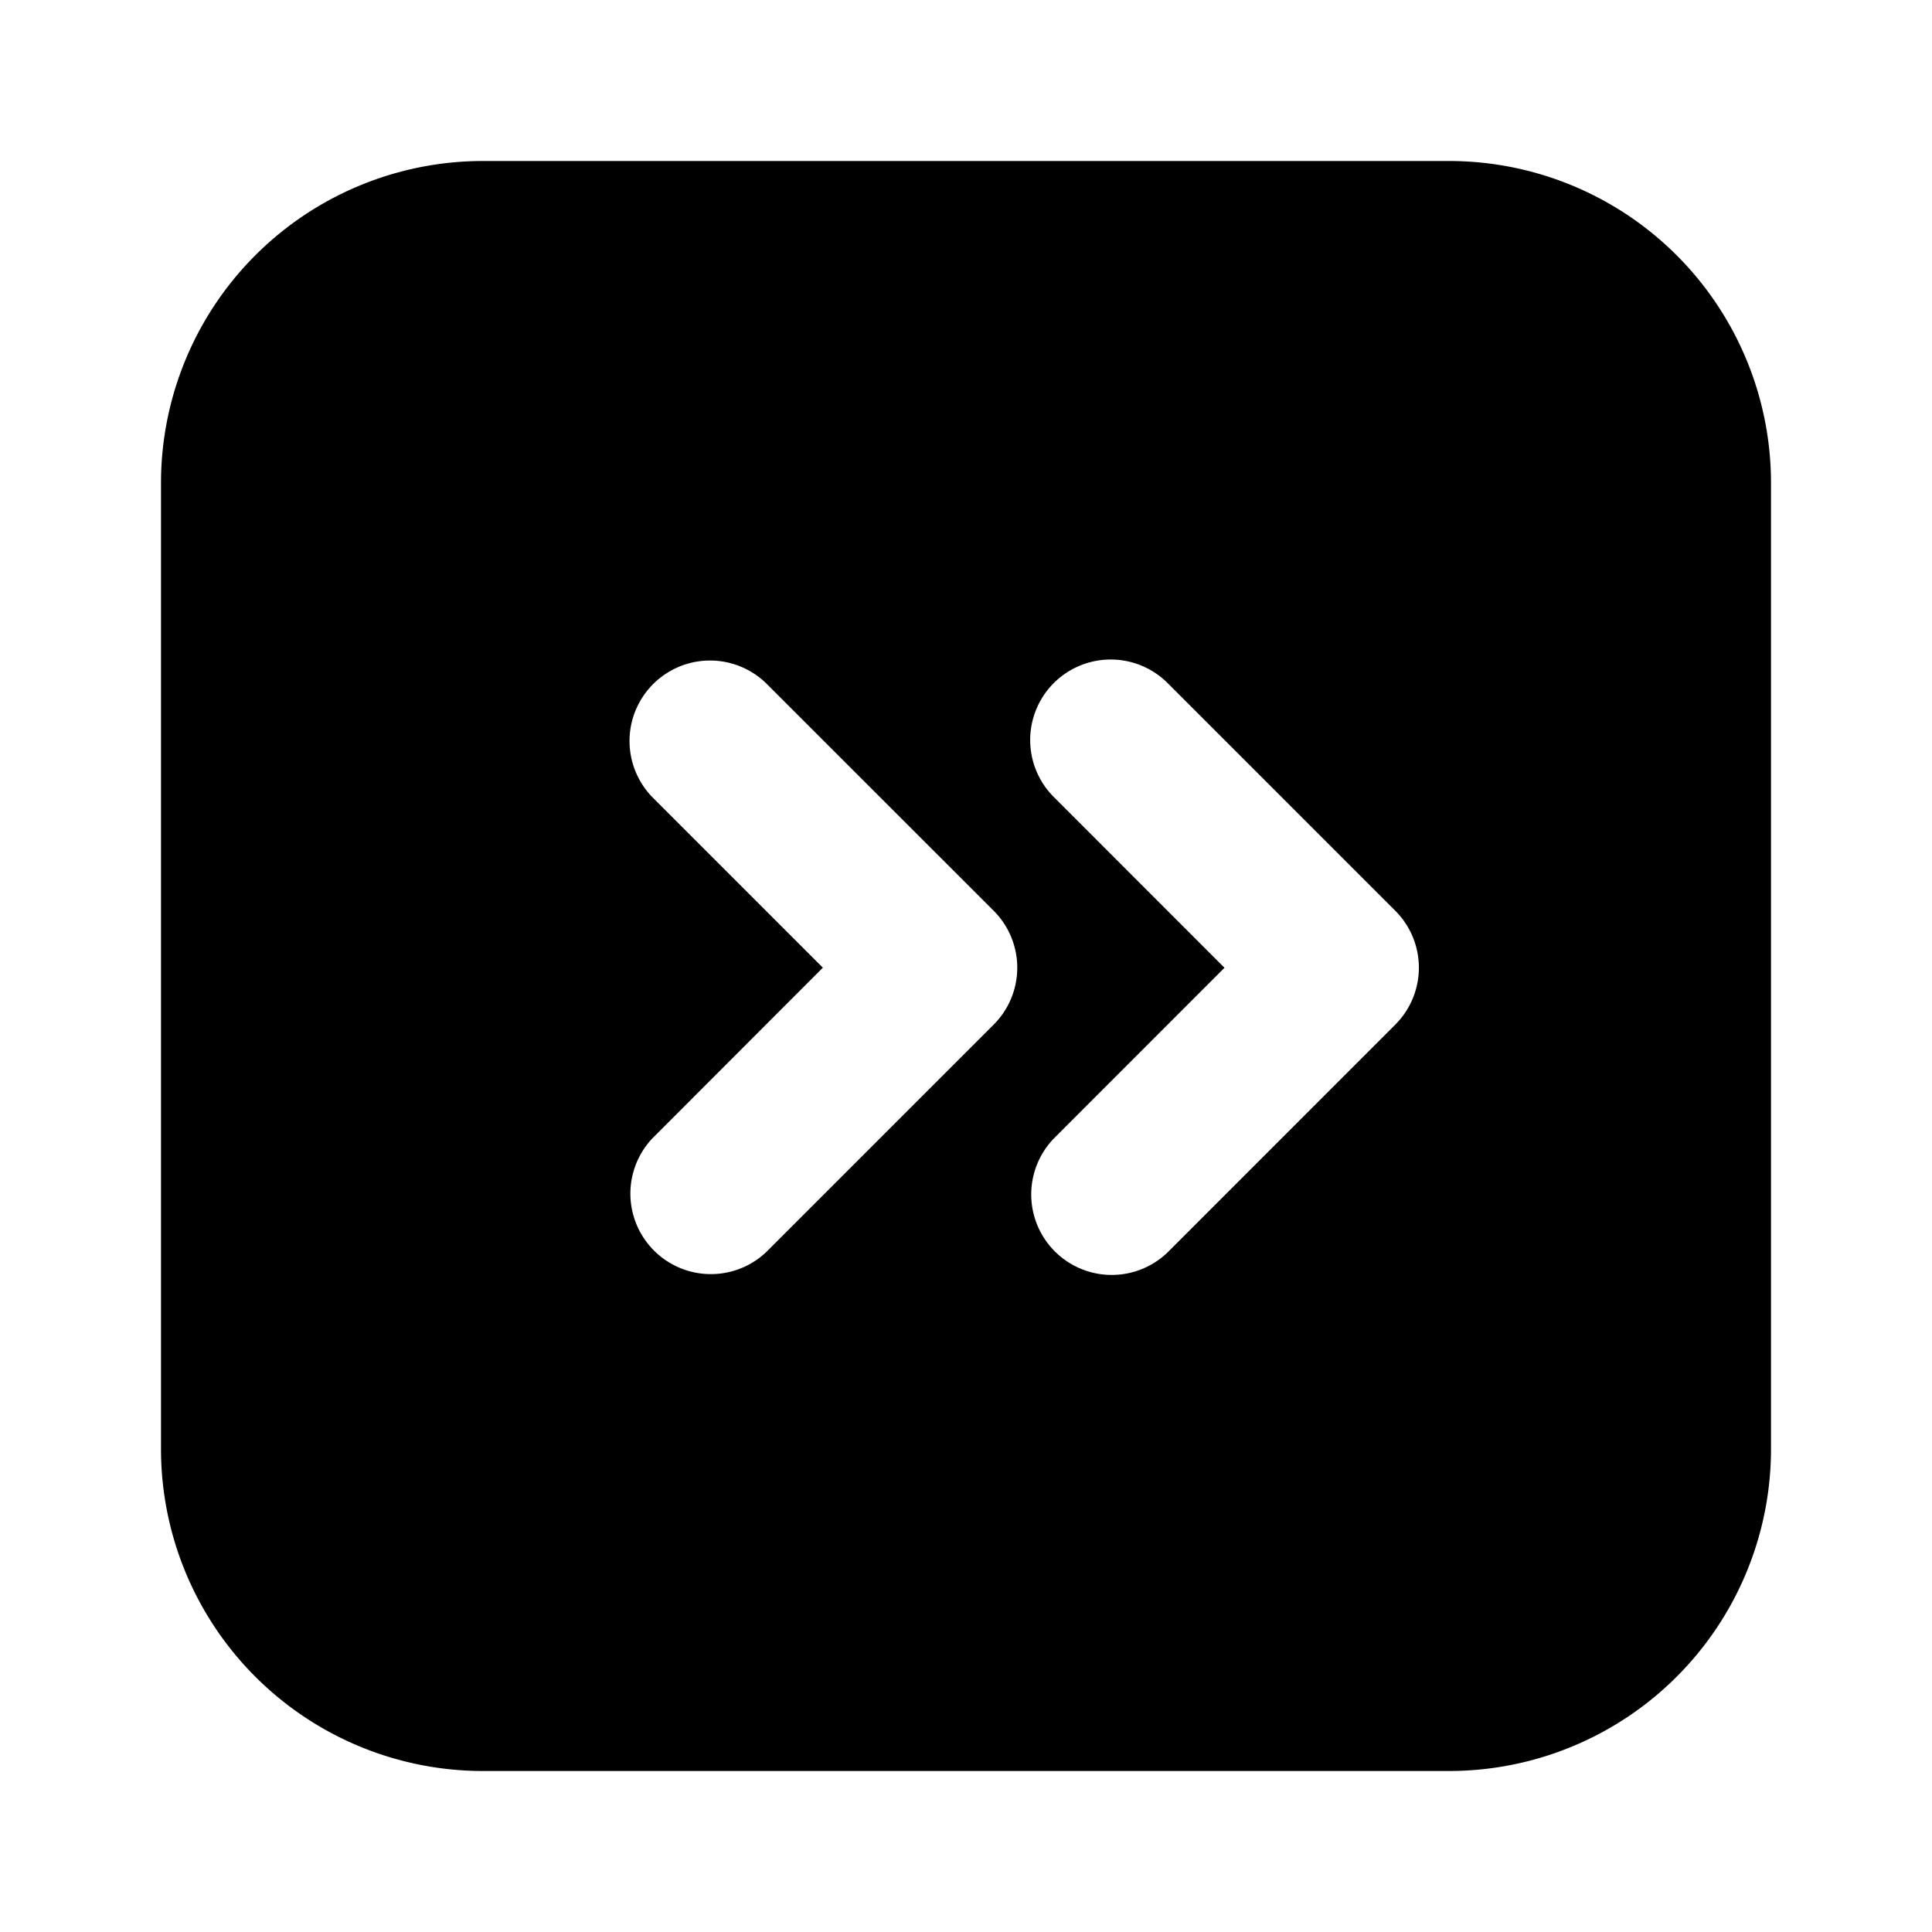 <?xml version="1.0" encoding="utf-8"?>
<svg fill="#000000" width="800px" height="800px" viewBox="-2 -2 24 24" xmlns="http://www.w3.org/2000/svg" preserveAspectRatio="xMinYMin" class="jam jam-chevrons-square-right-f"><path d='M4 0h12a4 4 0 0 1 4 4v12a4 4 0 0 1-4 4H4a4 4 0 0 1-4-4V4a4 4 0 0 1 4-4zm9.212 10.021l-2.121 2.122a1 1 0 0 0 1.414 1.414l2.828-2.829a1 1 0 0 0 0-1.414l-2.828-2.828A1 1 0 1 0 11.09 7.9l2.12 2.121zm-4.99 0l-2.12 2.122a1 1 0 0 0 1.413 1.414l2.829-2.829a1 1 0 0 0 0-1.414L7.515 6.486A1 1 0 0 0 6.101 7.9l2.121 2.121z' /></svg>